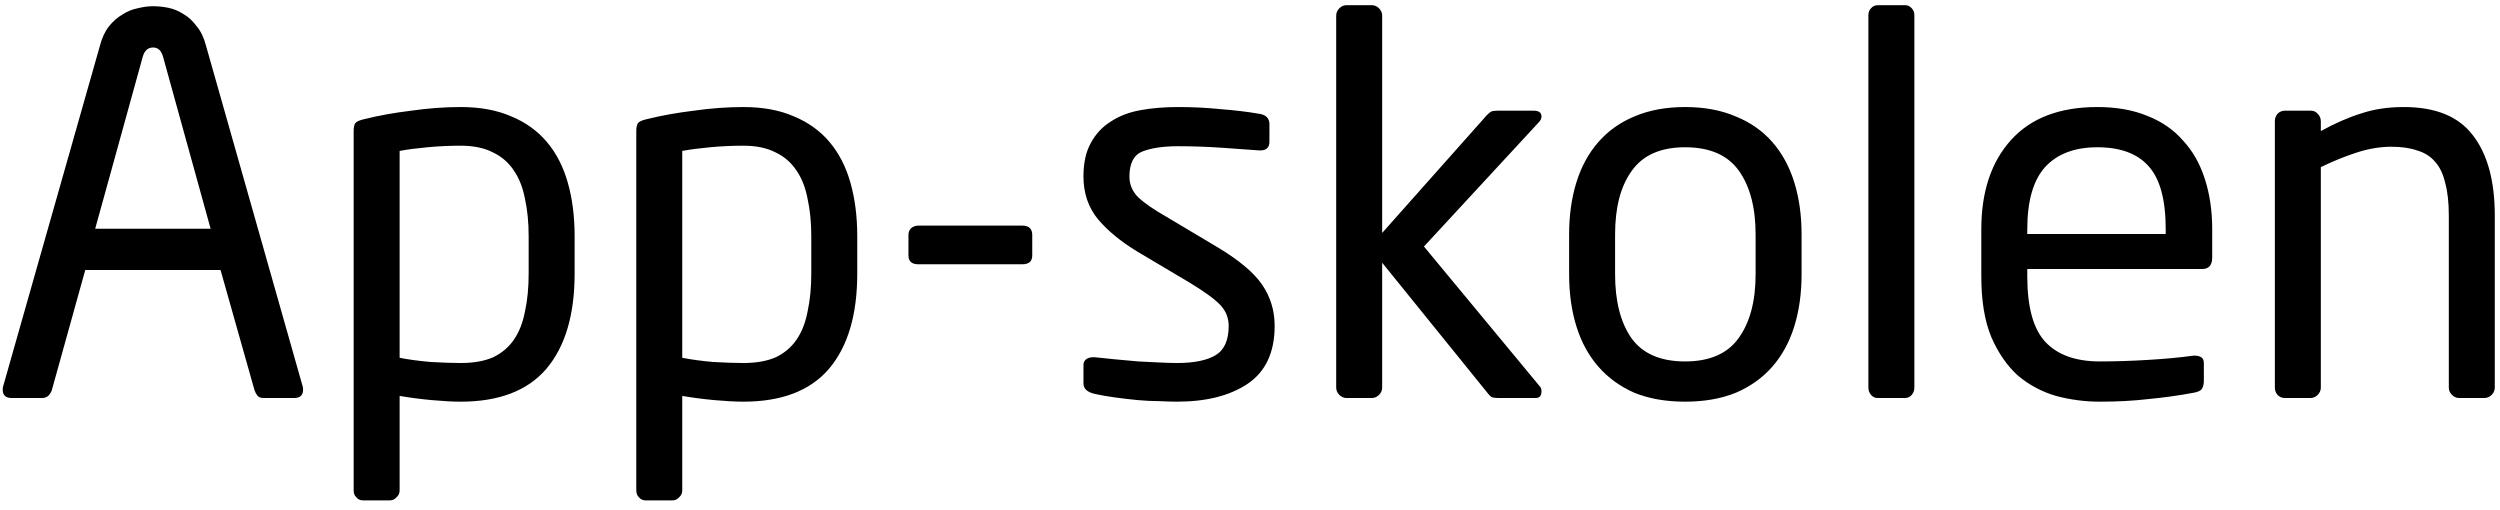 <svg width="201" height="41" viewBox="0 0 201 41" fill="none" xmlns="http://www.w3.org/2000/svg">
<path d="M24.368 31.328C24.368 31.776 24.13 32 23.654 32H21.176C20.98 32 20.826 31.944 20.714 31.832C20.602 31.692 20.518 31.538 20.462 31.37L17.732 21.71H6.854L4.166 31.37C4.11 31.538 4.012 31.692 3.872 31.832C3.732 31.944 3.578 32 3.41 32H0.932C0.456 32 0.218 31.776 0.218 31.328C0.218 31.188 0.232 31.09 0.26 31.034L8.03 3.692C8.198 3.048 8.436 2.53 8.744 2.138C9.08 1.718 9.444 1.396 9.836 1.172C10.228 0.92 10.634 0.752 11.054 0.668C11.502 0.556 11.922 0.5 12.314 0.5C12.706 0.5 13.112 0.542 13.532 0.626C13.952 0.71 14.358 0.878 14.75 1.13C15.142 1.354 15.492 1.676 15.8 2.096C16.136 2.488 16.388 3.006 16.556 3.65L24.326 31.034C24.354 31.09 24.368 31.188 24.368 31.328ZM13.112 4.574C12.972 4.07 12.706 3.818 12.314 3.818C11.894 3.818 11.614 4.07 11.474 4.574L7.652 18.392H16.934L13.112 4.574ZM46.2 22.004C46.2 25.308 45.444 27.856 43.932 29.648C42.42 31.412 40.124 32.294 37.044 32.294C36.4 32.294 35.616 32.252 34.692 32.168C33.796 32.084 32.942 31.972 32.13 31.832V39.434C32.13 39.658 32.046 39.84 31.878 39.98C31.738 40.148 31.556 40.232 31.332 40.232H29.19C28.966 40.232 28.784 40.148 28.644 39.98C28.504 39.84 28.434 39.658 28.434 39.434V10.538C28.434 10.258 28.476 10.048 28.56 9.908C28.672 9.768 28.924 9.656 29.316 9.572C30.436 9.292 31.682 9.068 33.054 8.9C34.426 8.704 35.756 8.606 37.044 8.606C38.612 8.606 39.97 8.858 41.118 9.362C42.266 9.838 43.218 10.524 43.974 11.42C44.73 12.316 45.29 13.408 45.654 14.696C46.018 15.984 46.2 17.412 46.2 18.98V22.004ZM42.504 18.98C42.504 17.888 42.406 16.894 42.21 15.998C42.042 15.102 41.748 14.346 41.328 13.73C40.908 13.086 40.348 12.596 39.648 12.26C38.948 11.896 38.08 11.714 37.044 11.714C36.148 11.714 35.252 11.756 34.356 11.84C33.46 11.924 32.718 12.022 32.13 12.134V28.766C32.83 28.906 33.656 29.018 34.608 29.102C35.56 29.158 36.372 29.186 37.044 29.186C38.08 29.186 38.948 29.032 39.648 28.724C40.348 28.388 40.908 27.912 41.328 27.296C41.748 26.68 42.042 25.924 42.21 25.028C42.406 24.132 42.504 23.124 42.504 22.004V18.98ZM68.923 22.004C68.923 25.308 68.167 27.856 66.655 29.648C65.143 31.412 62.847 32.294 59.767 32.294C59.123 32.294 58.339 32.252 57.415 32.168C56.519 32.084 55.665 31.972 54.853 31.832V39.434C54.853 39.658 54.769 39.84 54.601 39.98C54.461 40.148 54.279 40.232 54.055 40.232H51.913C51.689 40.232 51.507 40.148 51.367 39.98C51.227 39.84 51.157 39.658 51.157 39.434V10.538C51.157 10.258 51.199 10.048 51.283 9.908C51.395 9.768 51.647 9.656 52.039 9.572C53.159 9.292 54.405 9.068 55.777 8.9C57.149 8.704 58.479 8.606 59.767 8.606C61.335 8.606 62.693 8.858 63.841 9.362C64.989 9.838 65.941 10.524 66.697 11.42C67.453 12.316 68.013 13.408 68.377 14.696C68.741 15.984 68.923 17.412 68.923 18.98V22.004ZM65.227 18.98C65.227 17.888 65.129 16.894 64.933 15.998C64.765 15.102 64.471 14.346 64.051 13.73C63.631 13.086 63.071 12.596 62.371 12.26C61.671 11.896 60.803 11.714 59.767 11.714C58.871 11.714 57.975 11.756 57.079 11.84C56.183 11.924 55.441 12.022 54.853 12.134V28.766C55.553 28.906 56.379 29.018 57.331 29.102C58.283 29.158 59.095 29.186 59.767 29.186C60.803 29.186 61.671 29.032 62.371 28.724C63.071 28.388 63.631 27.912 64.051 27.296C64.471 26.68 64.765 25.924 64.933 25.028C65.129 24.132 65.227 23.124 65.227 22.004V18.98ZM82.993 20.534C82.993 21.01 82.727 21.248 82.195 21.248H73.837C73.305 21.248 73.039 21.01 73.039 20.534V18.896C73.039 18.672 73.109 18.49 73.249 18.35C73.417 18.21 73.613 18.14 73.837 18.14H82.195C82.727 18.14 82.993 18.392 82.993 18.896V20.534ZM102.482 26.204C102.482 28.332 101.754 29.886 100.298 30.866C98.87 31.818 96.98 32.294 94.628 32.294C94.236 32.294 93.76 32.28 93.2 32.252C92.668 32.252 92.094 32.224 91.478 32.168C90.89 32.112 90.288 32.042 89.672 31.958C89.056 31.874 88.496 31.776 87.992 31.664C87.404 31.524 87.11 31.244 87.11 30.824V29.354C87.11 29.158 87.18 29.004 87.32 28.892C87.46 28.78 87.642 28.724 87.866 28.724H88.034C88.538 28.78 89.084 28.836 89.672 28.892C90.288 28.948 90.904 29.004 91.52 29.06C92.136 29.088 92.71 29.116 93.242 29.144C93.802 29.172 94.264 29.186 94.628 29.186C96 29.186 97.036 28.976 97.736 28.556C98.436 28.136 98.786 27.352 98.786 26.204C98.786 25.56 98.562 25 98.114 24.524C97.666 24.048 96.84 23.446 95.636 22.718L91.394 20.198C90.106 19.414 89.07 18.56 88.286 17.636C87.502 16.684 87.11 15.536 87.11 14.192C87.11 13.1 87.306 12.204 87.698 11.504C88.09 10.776 88.622 10.202 89.294 9.782C89.966 9.334 90.764 9.026 91.688 8.858C92.612 8.69 93.62 8.606 94.712 8.606C95.888 8.606 97.022 8.662 98.114 8.774C99.234 8.858 100.284 8.984 101.264 9.152C101.796 9.236 102.062 9.516 102.062 9.992V11.378C102.062 11.854 101.824 12.092 101.348 12.092H101.222C100.494 12.036 99.514 11.966 98.282 11.882C97.078 11.798 95.888 11.756 94.712 11.756C93.536 11.756 92.584 11.896 91.856 12.176C91.156 12.456 90.806 13.128 90.806 14.192C90.806 14.836 91.044 15.396 91.52 15.872C91.996 16.32 92.724 16.824 93.704 17.384L97.862 19.862C99.598 20.898 100.802 21.906 101.474 22.886C102.146 23.866 102.482 24.972 102.482 26.204ZM123.936 31.454C123.936 31.818 123.782 32 123.474 32H120.45C120.226 32 120.044 31.972 119.904 31.916C119.792 31.832 119.652 31.678 119.484 31.454L111.126 21.122V31.16C111.126 31.384 111.042 31.58 110.874 31.748C110.706 31.916 110.51 32 110.286 32H108.27C108.046 32 107.85 31.916 107.682 31.748C107.514 31.58 107.43 31.384 107.43 31.16V1.256C107.43 1.032 107.514 0.836 107.682 0.668C107.85 0.5 108.046 0.416 108.27 0.416H110.286C110.51 0.416 110.706 0.5 110.874 0.668C111.042 0.836 111.126 1.032 111.126 1.256V18.728L119.526 9.278C119.666 9.138 119.778 9.04 119.862 8.984C119.974 8.928 120.142 8.9 120.366 8.9H123.306C123.726 8.9 123.936 9.054 123.936 9.362C123.936 9.53 123.866 9.684 123.726 9.824L114.486 19.82L123.81 31.076C123.894 31.16 123.936 31.286 123.936 31.454ZM144.847 22.046C144.847 23.586 144.651 24.986 144.259 26.246C143.867 27.506 143.279 28.584 142.495 29.48C141.711 30.376 140.731 31.076 139.555 31.58C138.379 32.056 137.021 32.294 135.481 32.294C133.941 32.294 132.583 32.056 131.407 31.58C130.259 31.076 129.293 30.376 128.509 29.48C127.725 28.584 127.137 27.506 126.745 26.246C126.353 24.986 126.157 23.586 126.157 22.046V18.854C126.157 17.314 126.353 15.914 126.745 14.654C127.137 13.394 127.725 12.316 128.509 11.42C129.293 10.524 130.259 9.838 131.407 9.362C132.583 8.858 133.941 8.606 135.481 8.606C137.021 8.606 138.379 8.858 139.555 9.362C140.731 9.838 141.711 10.524 142.495 11.42C143.279 12.316 143.867 13.394 144.259 14.654C144.651 15.914 144.847 17.314 144.847 18.854V22.046ZM141.151 18.854C141.151 16.698 140.703 14.99 139.807 13.73C138.911 12.47 137.469 11.84 135.481 11.84C133.521 11.84 132.093 12.47 131.197 13.73C130.301 14.962 129.853 16.67 129.853 18.854V22.046C129.853 24.202 130.287 25.91 131.155 27.17C132.051 28.43 133.493 29.06 135.481 29.06C137.441 29.06 138.869 28.444 139.765 27.212C140.689 25.952 141.151 24.23 141.151 22.046V18.854ZM153.915 31.16C153.915 31.384 153.845 31.58 153.705 31.748C153.565 31.916 153.383 32 153.159 32H150.975C150.751 32 150.569 31.916 150.429 31.748C150.289 31.58 150.219 31.384 150.219 31.16V1.214C150.219 0.99 150.289 0.808 150.429 0.668C150.569 0.5 150.751 0.416 150.975 0.416H153.159C153.383 0.416 153.565 0.5 153.705 0.668C153.845 0.808 153.915 0.99 153.915 1.214V31.16ZM177.861 20.702C177.861 21.318 177.595 21.626 177.063 21.626H162.993V22.214C162.993 24.706 163.483 26.47 164.463 27.506C165.443 28.542 166.899 29.06 168.831 29.06C170.063 29.06 171.365 29.018 172.737 28.934C174.137 28.85 175.327 28.738 176.307 28.598H176.517C176.685 28.598 176.839 28.64 176.979 28.724C177.119 28.808 177.189 28.962 177.189 29.186V30.614C177.189 30.894 177.133 31.118 177.021 31.286C176.909 31.426 176.685 31.524 176.349 31.58C175.145 31.804 173.941 31.972 172.737 32.084C171.561 32.224 170.259 32.294 168.831 32.294C167.627 32.294 166.451 32.14 165.303 31.832C164.155 31.496 163.133 30.95 162.237 30.194C161.369 29.41 160.655 28.374 160.095 27.086C159.563 25.798 159.297 24.174 159.297 22.214V18.434C159.297 15.41 160.095 13.016 161.691 11.252C163.287 9.488 165.597 8.606 168.621 8.606C170.161 8.606 171.505 8.844 172.653 9.32C173.801 9.768 174.753 10.426 175.509 11.294C176.293 12.134 176.881 13.17 177.273 14.402C177.665 15.606 177.861 16.95 177.861 18.434V20.702ZM174.123 18.434C174.123 16.054 173.661 14.36 172.737 13.352C171.841 12.344 170.469 11.84 168.621 11.84C166.801 11.84 165.401 12.372 164.421 13.436C163.469 14.5 162.993 16.166 162.993 18.434V18.812H174.123V18.434ZM200.581 31.16C200.581 31.384 200.497 31.58 200.329 31.748C200.161 31.916 199.965 32 199.741 32H197.725C197.501 32 197.305 31.916 197.137 31.748C196.969 31.58 196.885 31.384 196.885 31.16V17.342C196.885 16.278 196.787 15.396 196.591 14.696C196.423 13.968 196.143 13.394 195.751 12.974C195.387 12.554 194.911 12.26 194.323 12.092C193.763 11.896 193.077 11.798 192.265 11.798C191.369 11.798 190.445 11.952 189.493 12.26C188.541 12.568 187.575 12.96 186.595 13.436V31.16C186.595 31.384 186.511 31.58 186.343 31.748C186.175 31.916 185.979 32 185.755 32H183.697C183.473 32 183.277 31.916 183.109 31.748C182.969 31.58 182.899 31.384 182.899 31.16V9.74C182.899 9.516 182.969 9.32 183.109 9.152C183.277 8.984 183.473 8.9 183.697 8.9H185.797C186.021 8.9 186.203 8.984 186.343 9.152C186.511 9.32 186.595 9.516 186.595 9.74V10.538C187.771 9.894 188.863 9.418 189.871 9.11C190.879 8.774 192.013 8.606 193.273 8.606C195.821 8.606 197.669 9.362 198.817 10.874C199.993 12.386 200.581 14.542 200.581 17.342V31.16Z" fill="black"/>
</svg>

